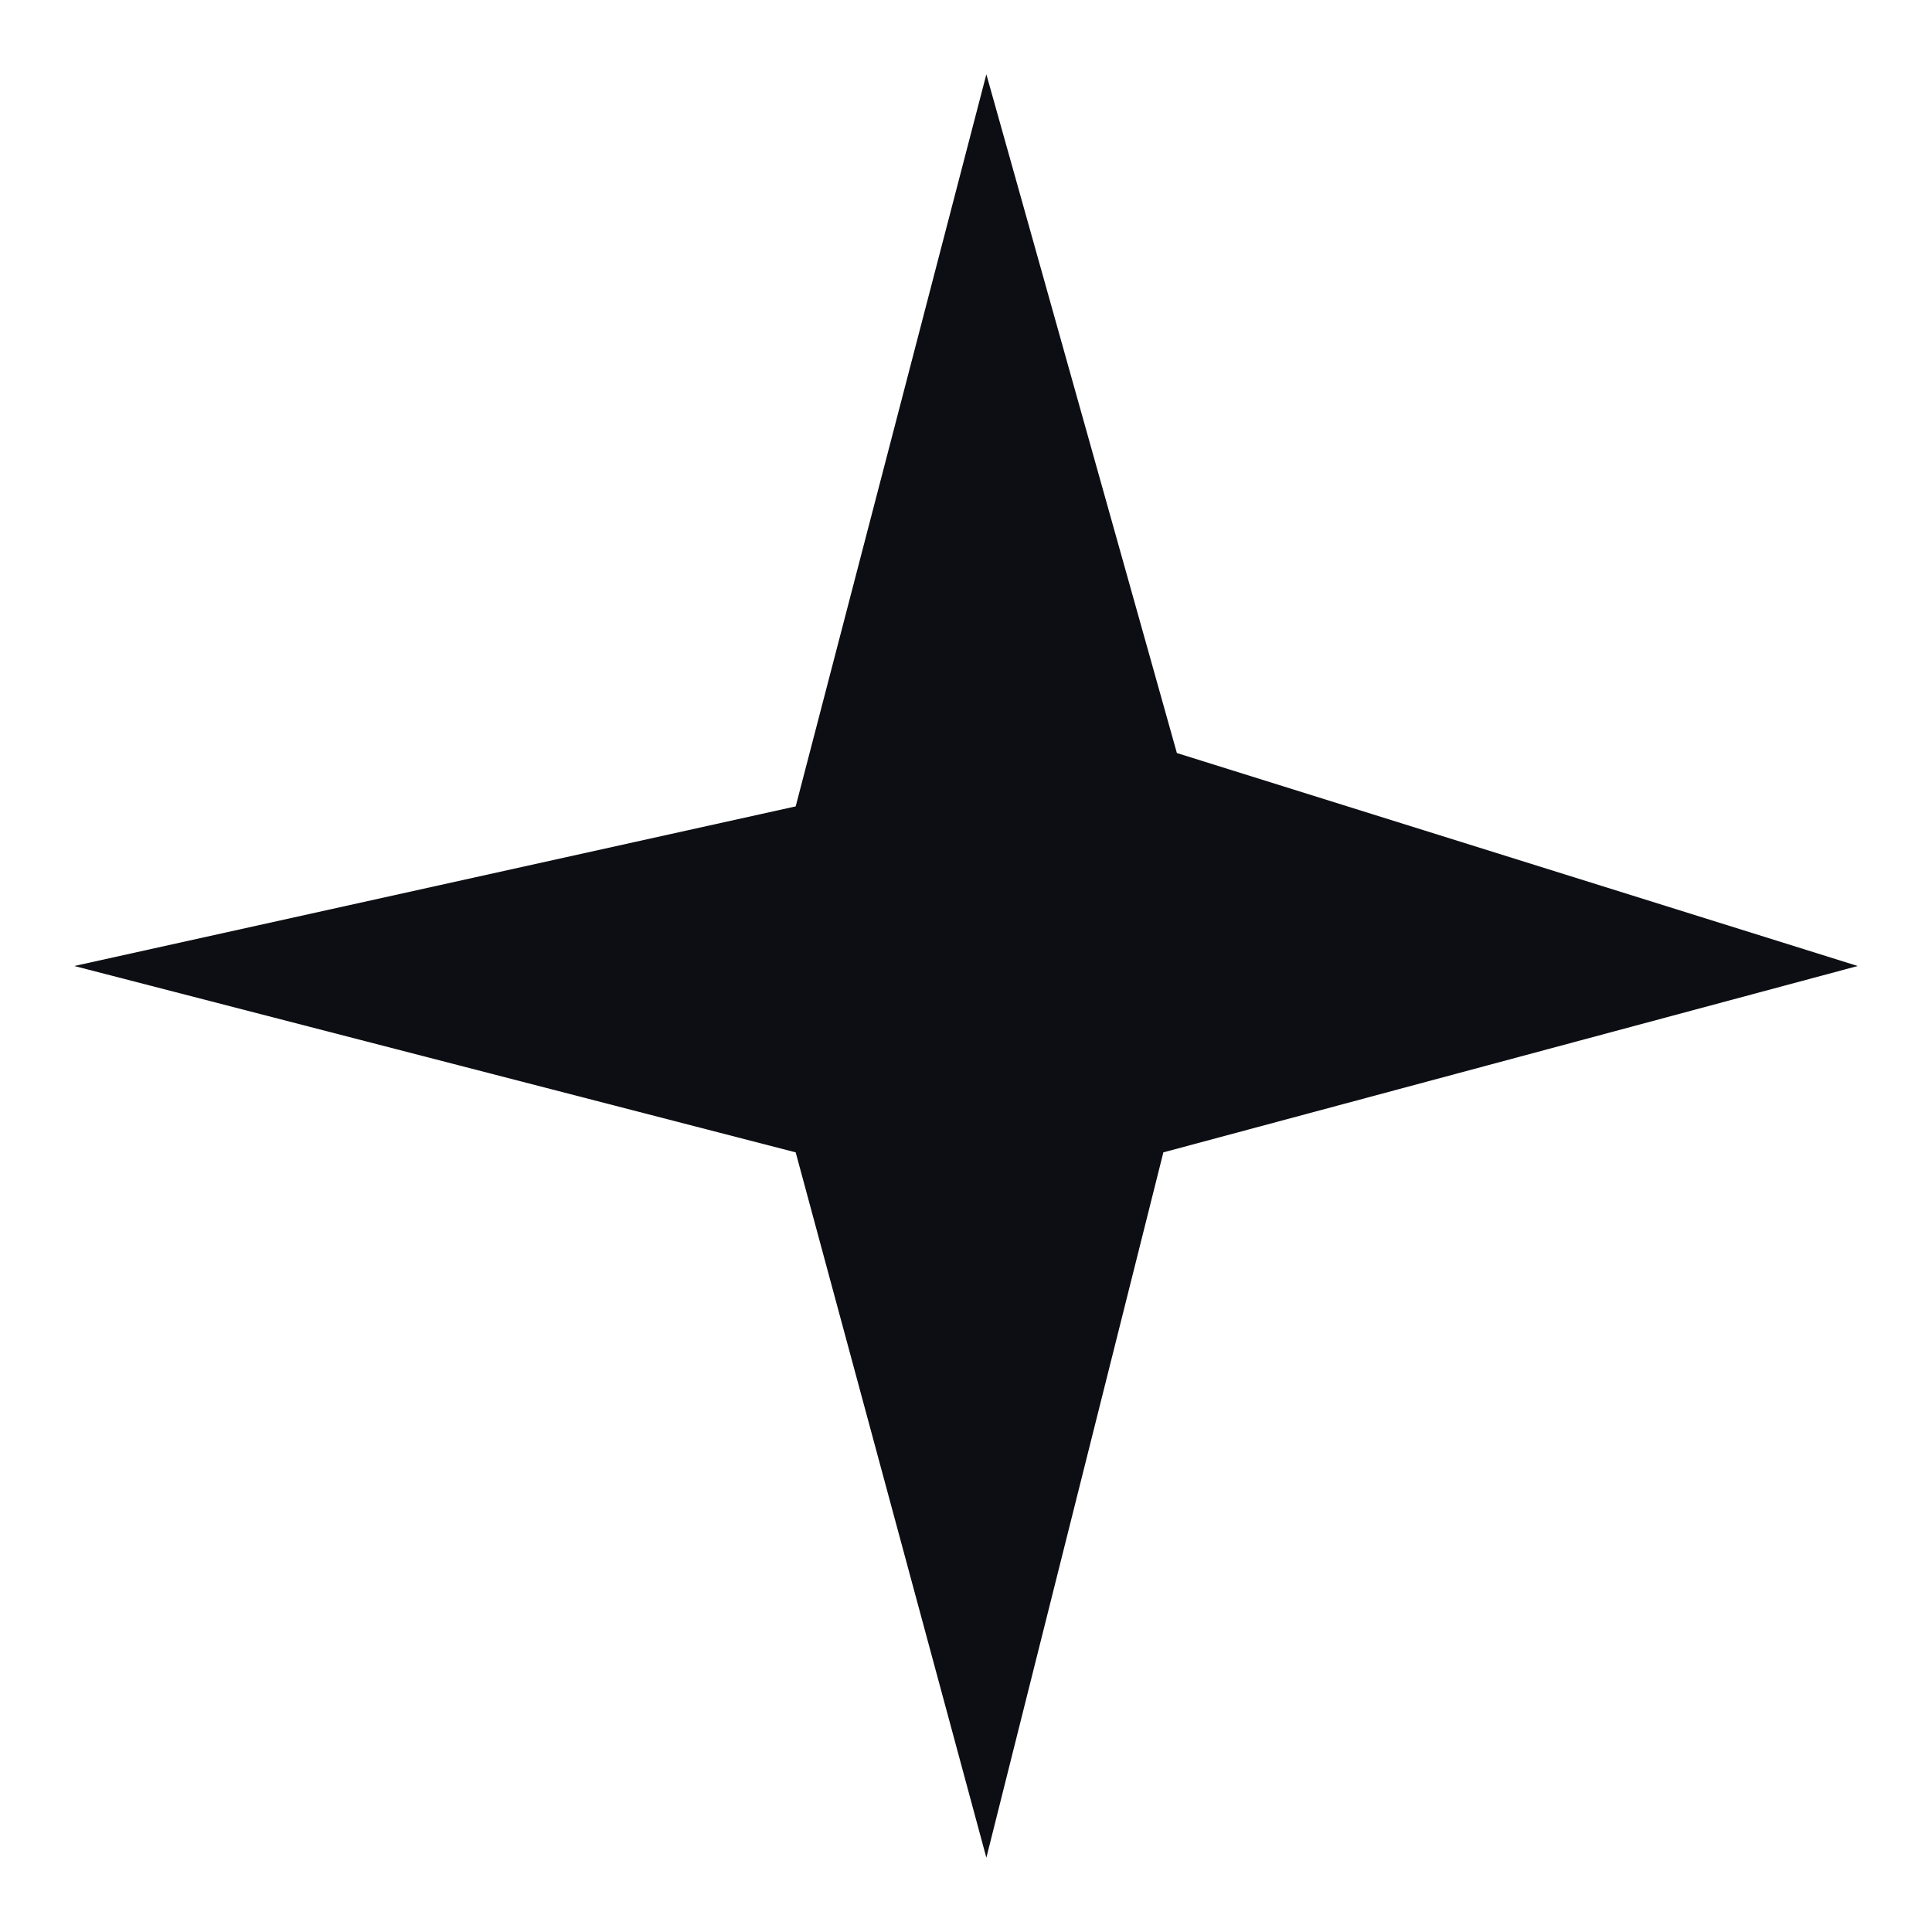 <svg width="13" height="13" viewBox="0 0 13 13" fill="none" xmlns="http://www.w3.org/2000/svg">
<path d="M7.919 5.067L6.637 0.5L5.354 5.426L0.5 6.5L5.354 7.754L6.637 12.5L7.828 7.754L12.5 6.5L7.919 5.067Z" fill="#0D0E13"/>
</svg>
